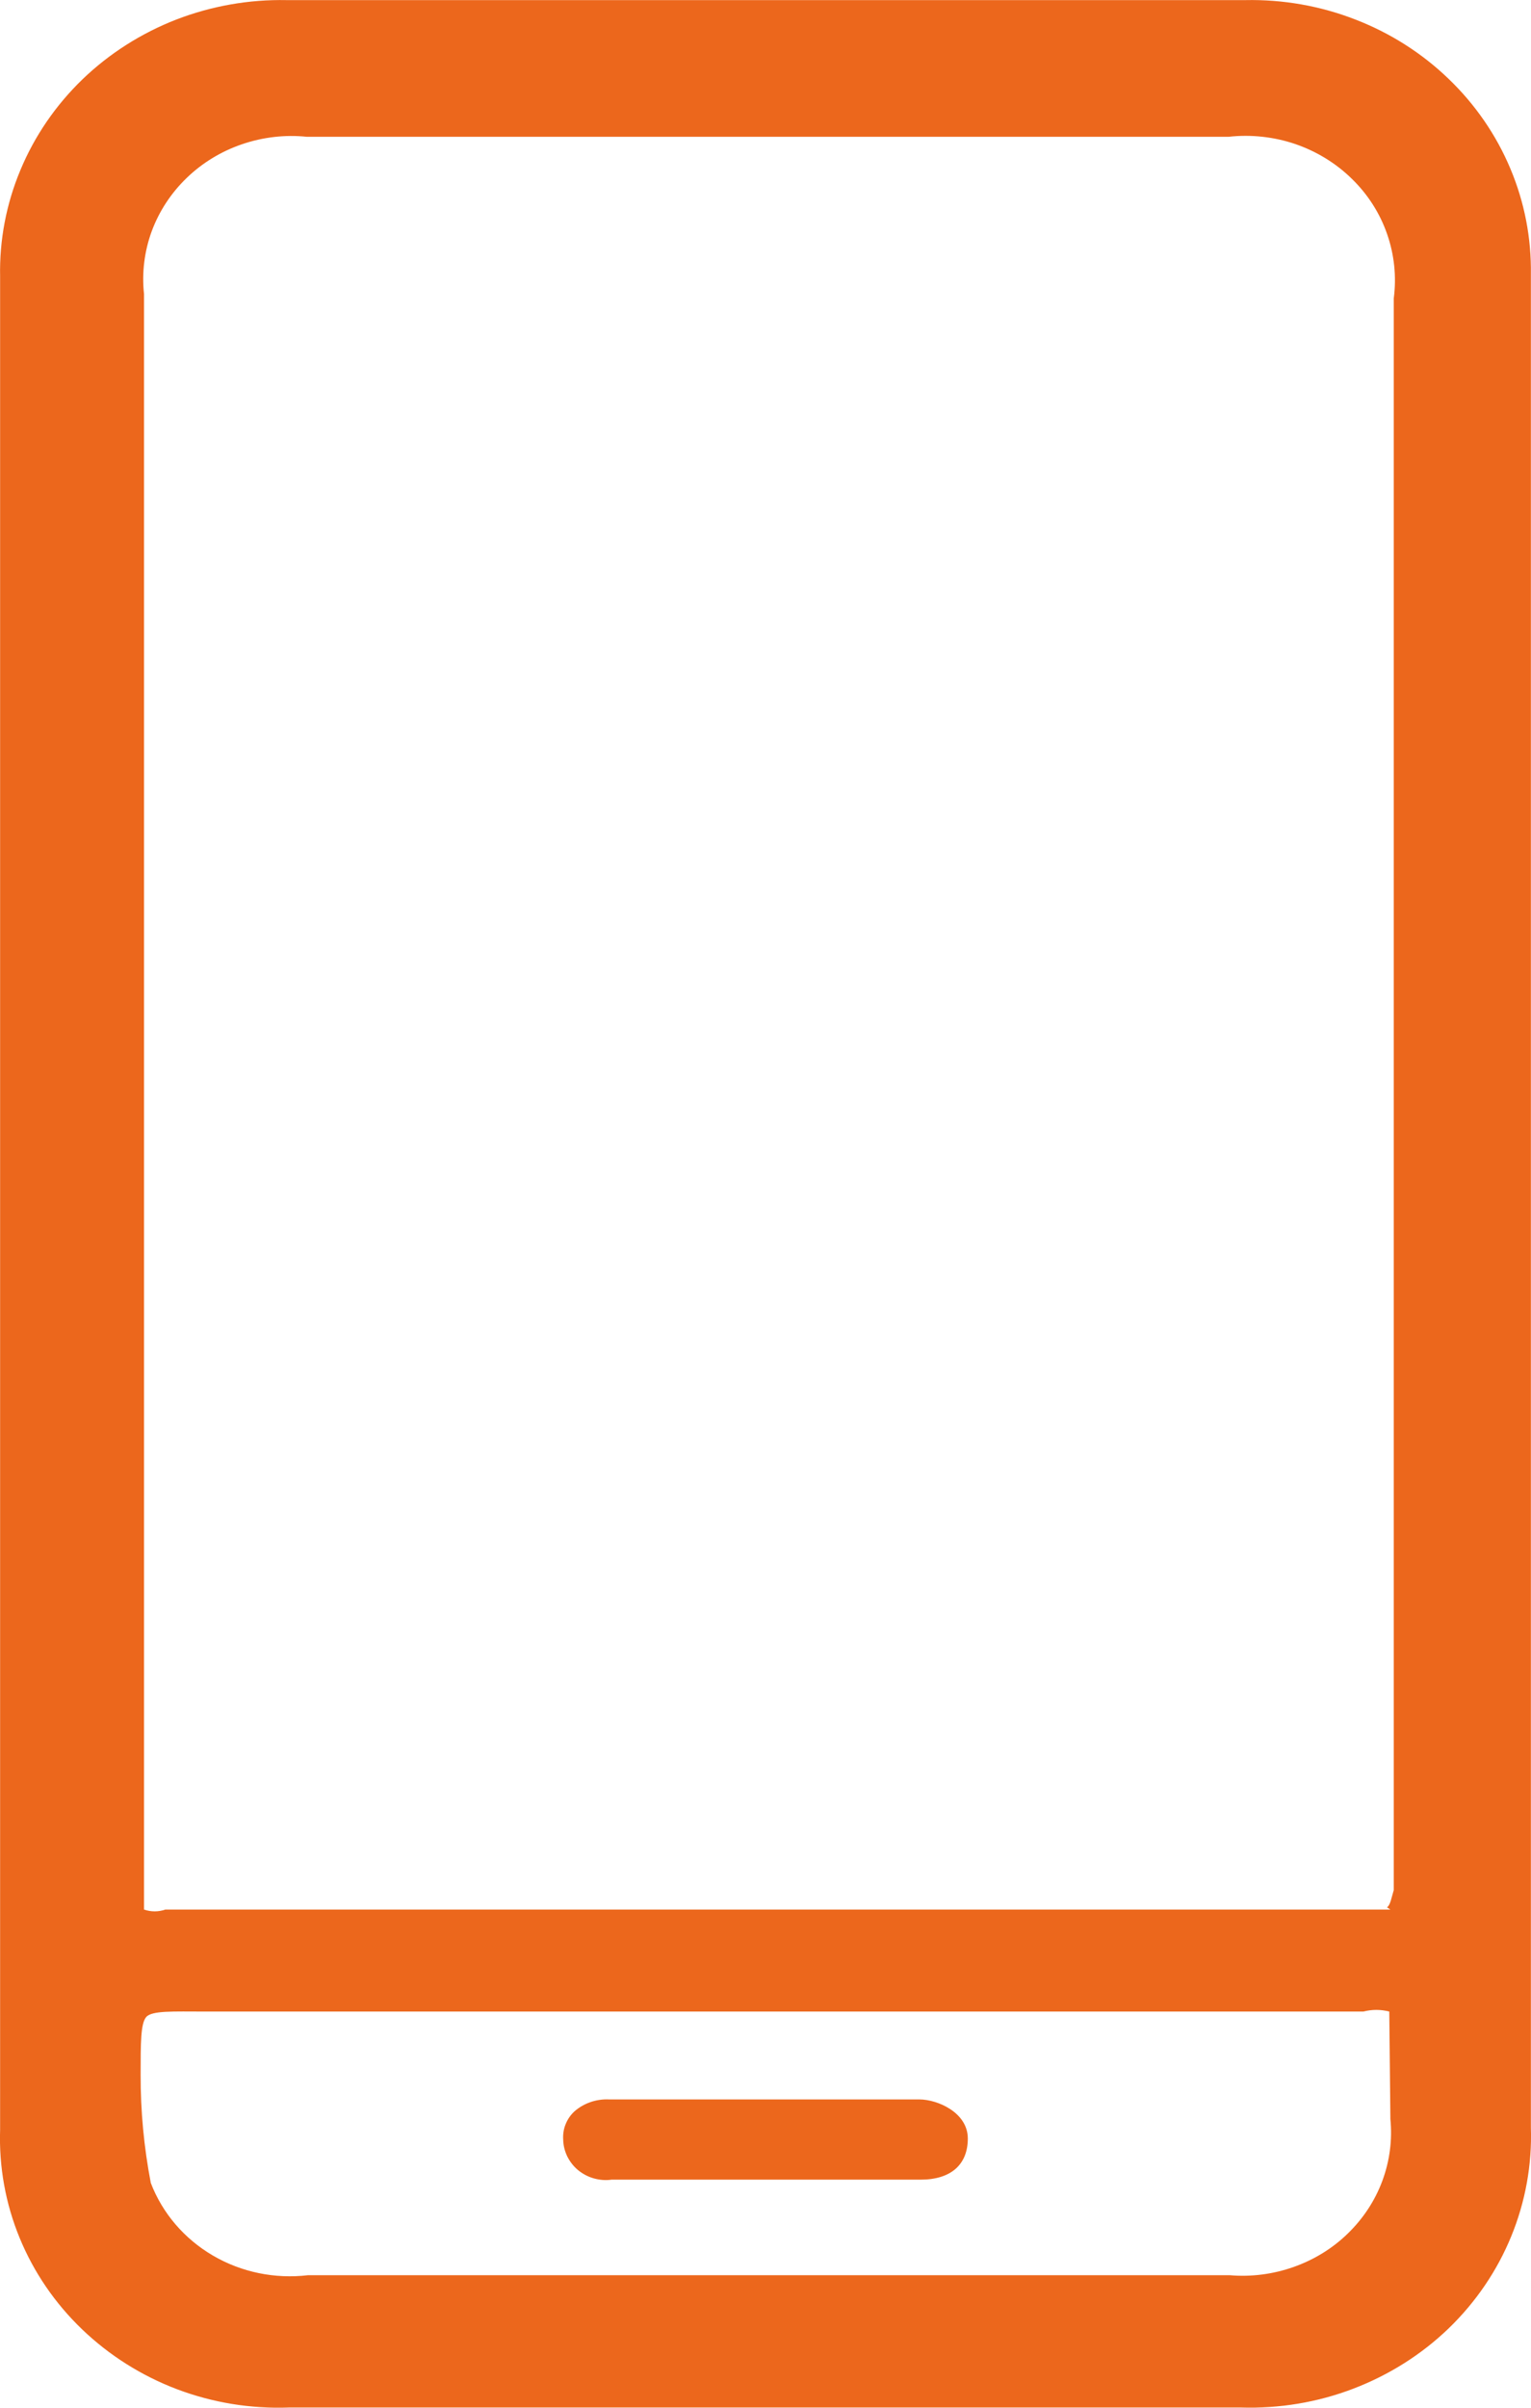 <svg width="14" height="22" viewBox="0 0 14 22" fill="none" xmlns="http://www.w3.org/2000/svg">
<path d="M13.999 2.509C14.004 2.177 13.941 1.848 13.811 1.54C13.682 1.233 13.49 0.954 13.246 0.72C13.002 0.485 12.712 0.301 12.393 0.178C12.074 0.054 11.732 -0.006 11.388 0.001H2.622C2.276 -0.006 1.932 0.055 1.611 0.179C1.29 0.304 0.998 0.49 0.753 0.726C0.509 0.962 0.316 1.243 0.187 1.553C0.057 1.863 -0.006 2.195 0.001 2.528V19.46C-0.01 19.798 0.05 20.133 0.179 20.447C0.308 20.761 0.502 21.045 0.75 21.283C0.998 21.521 1.294 21.708 1.619 21.831C1.945 21.954 2.293 22.011 2.643 21.998H11.347C11.698 22.009 12.048 21.951 12.375 21.826C12.702 21.701 12.999 21.514 13.248 21.274C13.496 21.034 13.691 20.748 13.82 20.432C13.949 20.117 14.01 19.779 13.999 19.441V2.509ZM12.714 19.361C12.733 19.552 12.708 19.745 12.641 19.926C12.574 20.107 12.466 20.271 12.326 20.407C12.186 20.544 12.016 20.648 11.829 20.714C11.642 20.78 11.443 20.806 11.244 20.789H2.817C2.514 20.825 2.207 20.762 1.946 20.609C1.685 20.456 1.485 20.223 1.379 19.946C1.316 19.619 1.285 19.287 1.286 18.955C1.286 18.667 1.286 18.489 1.337 18.43C1.389 18.37 1.584 18.38 1.872 18.38H12.467C12.545 18.36 12.626 18.36 12.704 18.38C12.704 18.38 12.714 19.292 12.714 19.342V19.361ZM12.714 17.448C12.714 17.448 12.621 17.448 12.508 17.448H1.512C1.449 17.47 1.38 17.47 1.317 17.448C1.317 17.448 1.317 17.359 1.317 17.25C1.317 14.104 1.317 10.961 1.317 7.822V2.687C1.296 2.493 1.32 2.297 1.387 2.114C1.455 1.93 1.564 1.764 1.707 1.626C1.85 1.488 2.022 1.383 2.213 1.318C2.403 1.253 2.606 1.229 2.807 1.25H11.234C11.44 1.227 11.649 1.25 11.844 1.316C12.039 1.383 12.216 1.491 12.362 1.634C12.508 1.776 12.618 1.948 12.684 2.138C12.75 2.327 12.771 2.528 12.745 2.727V11.649C12.745 13.522 12.745 15.396 12.745 17.27C12.724 17.339 12.714 17.408 12.683 17.428L12.714 17.448Z" fill="#EC671C"/>
<path d="M8.408 19.183H5.572C5.455 19.177 5.34 19.216 5.253 19.292C5.217 19.325 5.19 19.365 5.172 19.41C5.154 19.454 5.147 19.502 5.15 19.55C5.151 19.603 5.164 19.655 5.187 19.703C5.211 19.751 5.244 19.794 5.286 19.829C5.328 19.863 5.376 19.889 5.429 19.904C5.482 19.919 5.538 19.924 5.592 19.916H8.418C8.696 19.916 8.85 19.778 8.85 19.54C8.85 19.302 8.572 19.183 8.408 19.183Z" fill="#EC671C"/>
</svg>
